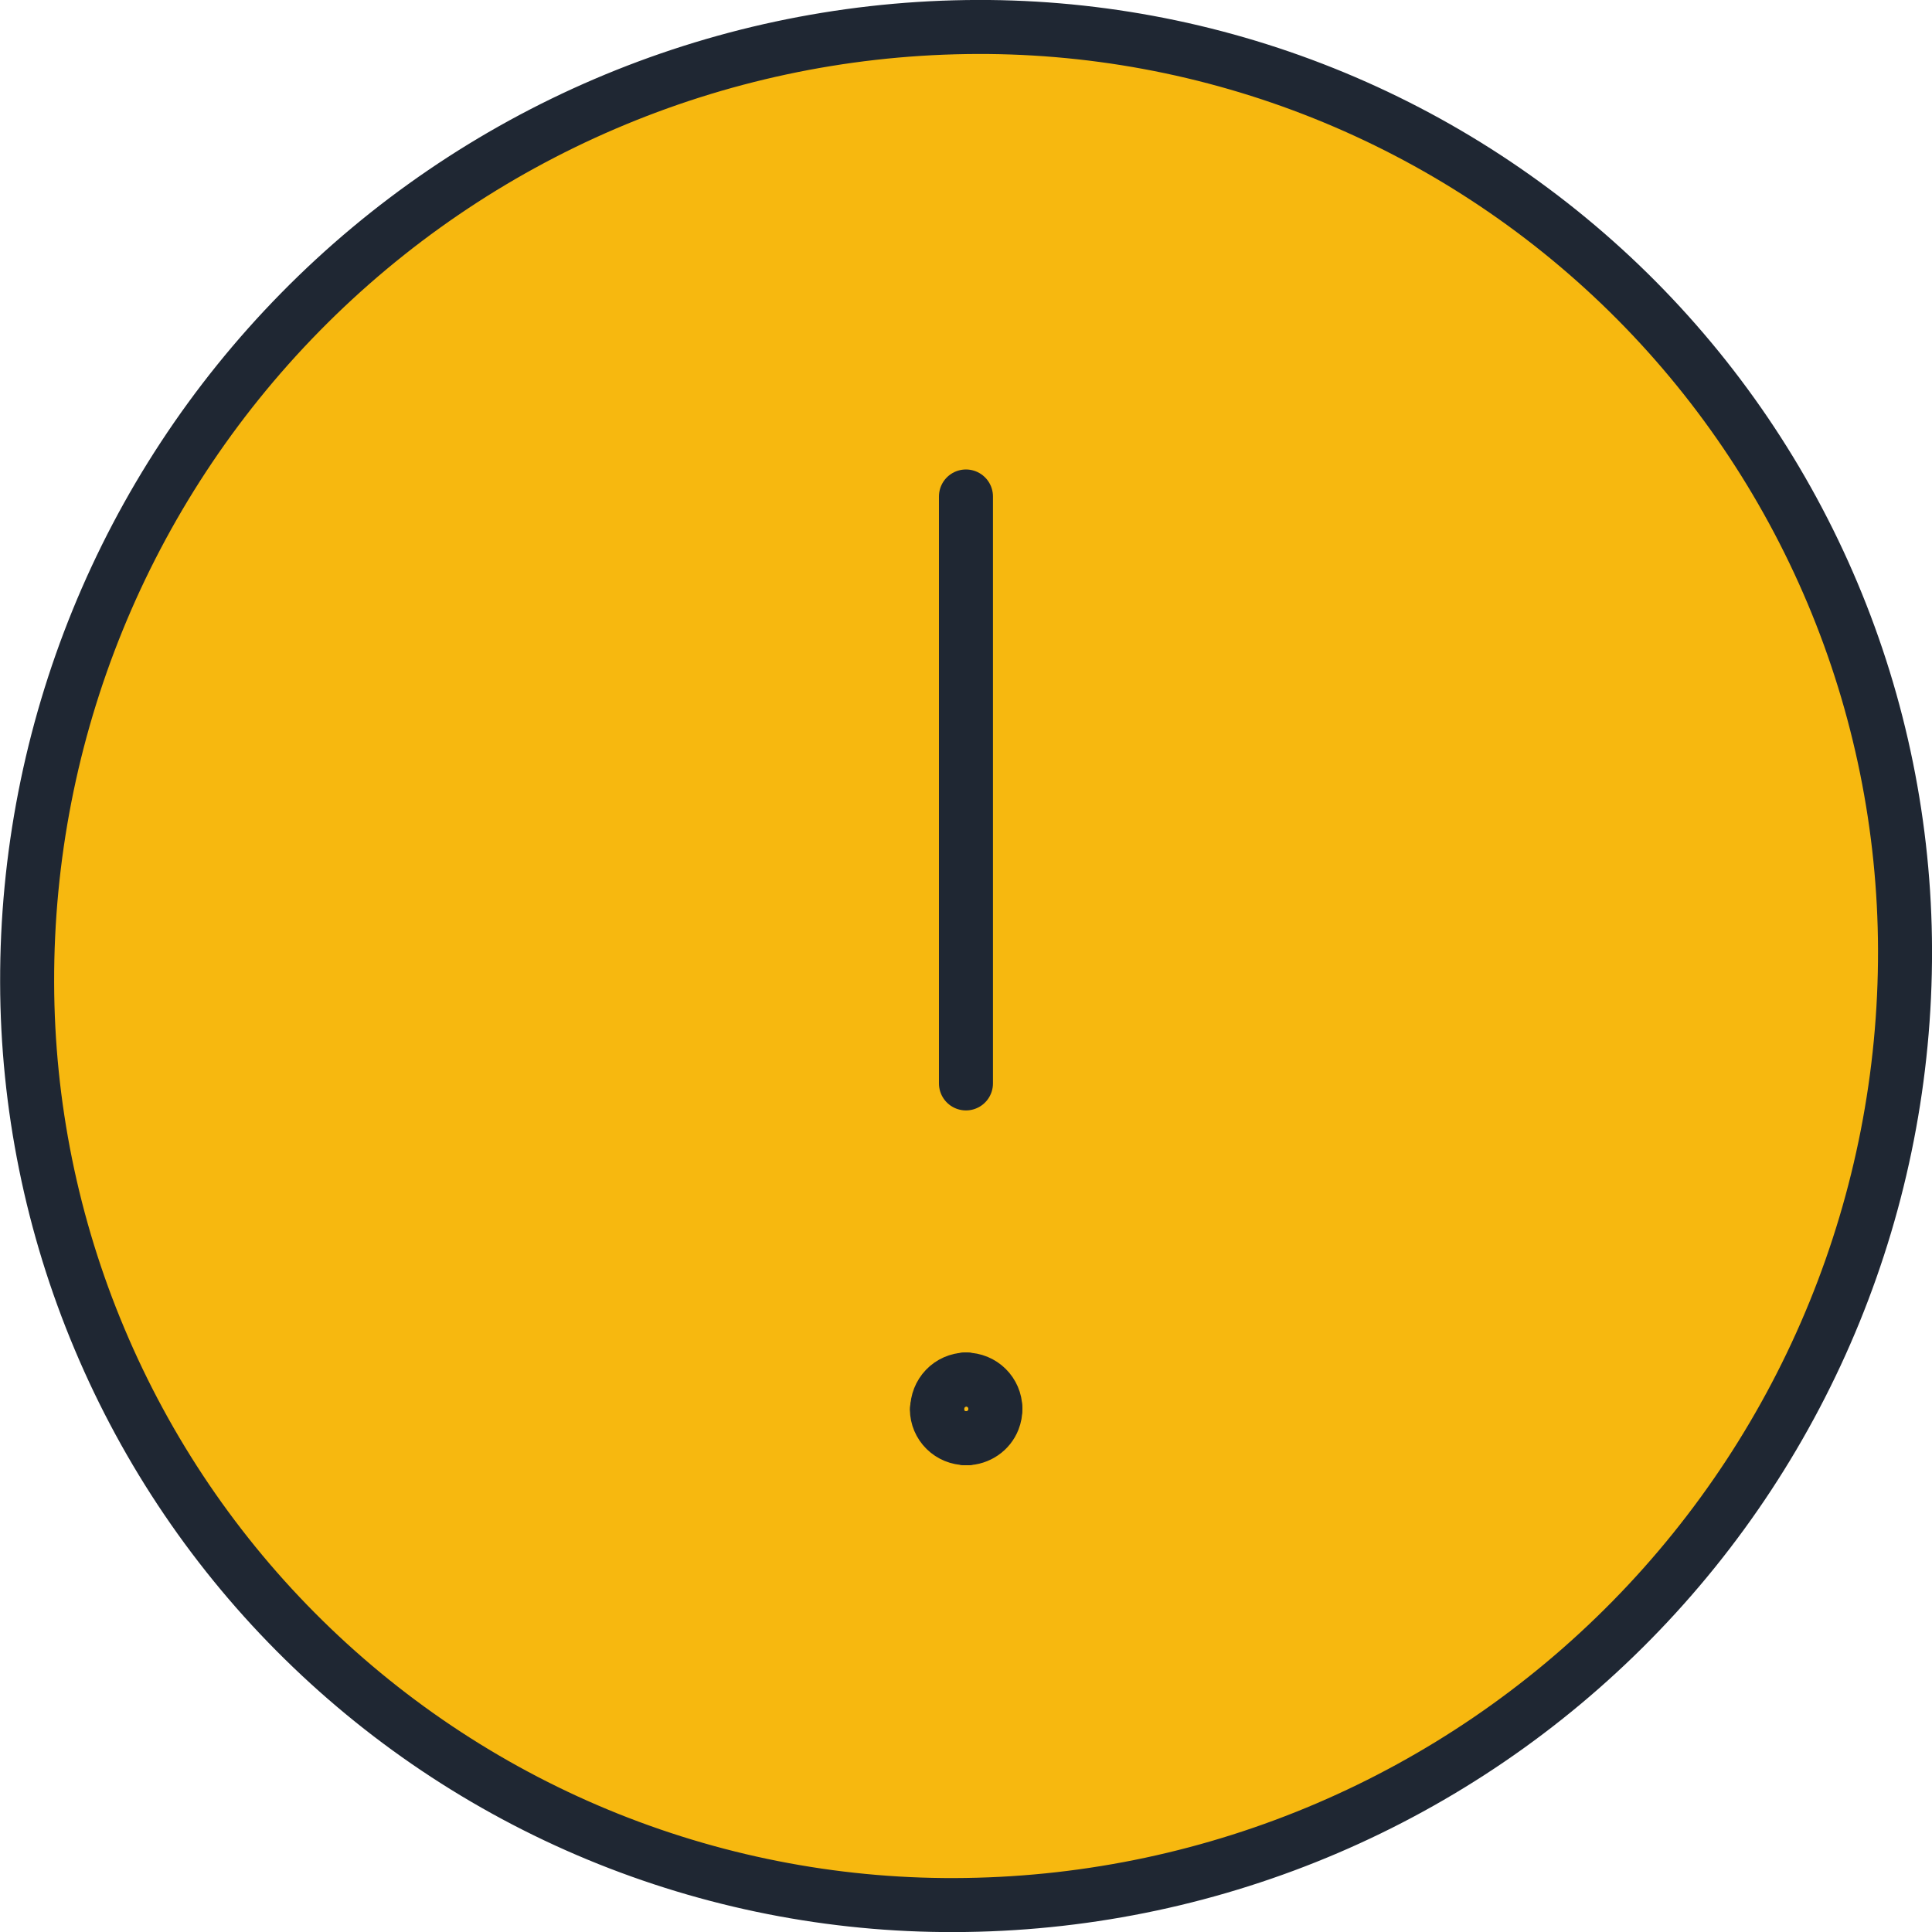 <?xml version="1.0" encoding="UTF-8" standalone="no"?>
<svg
   fill="none"
   viewBox="0 0 100 100"
   id="Car-Dashboard-Warning--Streamline-Ultimate"
   height="100"
   width="100"
   version="1.1"
   sodipodi:docname="limitacio-alertes.svg"
   inkscape:version="1.2.2 (b0a8486541, 2022-12-01)"
   xmlns:inkscape="http://www.inkscape.org/namespaces/inkscape"
   xmlns:sodipodi="http://sodipodi.sourceforge.net/DTD/sodipodi-0.dtd"
   xmlns="http://www.w3.org/2000/svg"
   xmlns:svg="http://www.w3.org/2000/svg">
  <defs
     id="defs31" />
  <sodipodi:namedview
     id="namedview29"
     pagecolor="#ffffff"
     bordercolor="#000000"
     borderopacity="0.25"
     inkscape:showpageshadow="2"
     inkscape:pageopacity="0.0"
     inkscape:pagecheckerboard="0"
     inkscape:deskcolor="#d1d1d1"
     showgrid="false"
     inkscape:zoom="3.7822847"
     inkscape:cx="6.6097615"
     inkscape:cy="11.897571"
     inkscape:window-width="2560"
     inkscape:window-height="1371"
     inkscape:window-x="0"
     inkscape:window-y="0"
     inkscape:window-maximized="1"
     inkscape:current-layer="g1985" />
  <desc
     id="desc2">Car Dashboard Warning Streamline Icon: https://streamlinehq.com</desc>
  <g
     id="g1985"
     transform="matrix(4.348,0,0,4.348,-2.174,-2.173)">
    <path
       fill="#ffef5e"
       d="m 23.178,11.806 c 0.008,2.985 -1.161,5.853 -3.253,7.981 -2.092,2.129 -4.94,3.347 -7.924,3.39 C 10.543,23.2 9.095,22.932 7.742,22.391 6.388,21.849 5.156,21.044 4.116,20.022 3.076,19.001 2.25,17.783 1.685,16.439 1.119,15.096 0.826,13.653 0.823,12.196 0.815,9.211 1.983,6.343 4.076,4.214 6.168,2.085 9.015,0.866 12,0.822 c 1.457,-0.022 2.905,0.246 4.258,0.788 1.353,0.542 2.585,1.347 3.625,2.368 1.04,1.022 1.866,2.239 2.432,3.583 0.566,1.343 0.859,2.787 0.863,4.245 z"
       stroke-width="1"
       id="path4"
       style="fill:#f7b80f;fill-opacity:1;stroke-width:0.643;stroke-dasharray:none" />
    <path
       fill="#fff9bf"
       d="M 4.057,19.958 19.964,4.051 C 18.927,2.999 17.685,2.169 16.316,1.614 14.946,1.059 13.477,0.79 12,0.824 9.788,0.836 7.628,1.5 5.792,2.734 3.955,3.967 2.524,5.715 1.676,7.759 0.828,9.802 0.602,12.05 1.025,14.221 c 0.424,2.171 1.478,4.169 3.032,5.744 z"
       stroke-width="1"
       id="path6"
       style="fill:#f7b80f;fill-opacity:1;stroke-width:0.643;stroke-dasharray:none" />
    <path
       stroke="#191919"
       stroke-linecap="round"
       stroke-linejoin="round"
       d="m 23.178,11.806 c 0.008,2.985 -1.161,5.853 -3.253,7.981 -2.092,2.129 -4.94,3.347 -7.924,3.39 C 10.543,23.2 9.095,22.932 7.742,22.391 6.388,21.849 5.156,21.044 4.116,20.022 3.076,19.001 2.25,17.783 1.685,16.439 1.119,15.096 0.826,13.653 0.823,12.196 0.815,9.211 1.983,6.343 4.076,4.214 6.168,2.085 9.015,0.866 12,0.822 c 1.457,-0.022 2.905,0.246 4.258,0.788 1.353,0.542 2.585,1.347 3.625,2.368 1.04,1.022 1.866,2.239 2.432,3.583 0.566,1.343 0.859,2.787 0.863,4.245 z"
       stroke-width="1"
       id="path8"
       style="stroke-width:0.643;stroke-dasharray:none;stroke:#1f2733;stroke-opacity:1" />
    <path
       stroke="#191919"
       stroke-linecap="round"
       stroke-linejoin="round"
       d="M 11.999,13.397 V 6.41"
       stroke-width="1"
       id="path10"
       style="stroke-width:0.643;stroke-dasharray:none;stroke:#1f2733;stroke-opacity:1" />
    <path
       stroke="#191919"
       stroke-linecap="round"
       stroke-linejoin="round"
       d="m 12.349,17.266 c -0.001,-0.092 -0.039,-0.179 -0.104,-0.243 -0.065,-0.064 -0.153,-0.1 -0.245,-0.1"
       stroke-width="1"
       id="path12"
       style="stroke-width:0.643;stroke-dasharray:none;stroke:#1f2733;stroke-opacity:1" />
    <path
       stroke="#191919"
       stroke-linecap="round"
       stroke-linejoin="round"
       d="m 12.006,17.621 c 0.069,-0.001 0.136,-0.023 0.193,-0.062 0.057,-0.039 0.101,-0.094 0.126,-0.158 0.017,-0.043 0.025,-0.088 0.024,-0.134"
       stroke-width="1"
       id="path14"
       style="stroke-width:0.643;stroke-dasharray:none;stroke:#1f2733;stroke-opacity:1" />
    <path
       stroke="#191919"
       stroke-linecap="round"
       stroke-linejoin="round"
       d="m 11.999,17.621 h 0.007"
       stroke-width="1"
       id="path16"
       style="stroke-width:0.643;stroke-dasharray:none;stroke:#1f2733;stroke-opacity:1" />
    <path
       stroke="#191919"
       stroke-linecap="round"
       stroke-linejoin="round"
       d="m 11.653,17.277 c 0.001,0.092 0.038,0.179 0.103,0.243 0.065,0.064 0.153,0.1 0.244,0.1"
       stroke-width="1"
       id="path18"
       style="stroke-width:0.643;stroke-dasharray:none;stroke:#1f2733;stroke-opacity:1" />
    <path
       stroke="#191919"
       stroke-linecap="round"
       stroke-linejoin="round"
       d="m 11.999,16.922 c -0.092,0.002 -0.18,0.04 -0.244,0.107 -0.064,0.067 -0.099,0.156 -0.098,0.248"
       stroke-width="1"
       id="path20"
       style="stroke-width:0.643;stroke-dasharray:none;stroke:#1f2733;stroke-opacity:1" />
    <path
       stroke="#191919"
       stroke-linecap="round"
       stroke-linejoin="round"
       d="m 11.998,16.922 h -0.006"
       stroke-width="1"
       id="path22"
       style="stroke-width:0.643;stroke-dasharray:none;stroke:#1f2733;stroke-opacity:1" />
  </g>
</svg>
